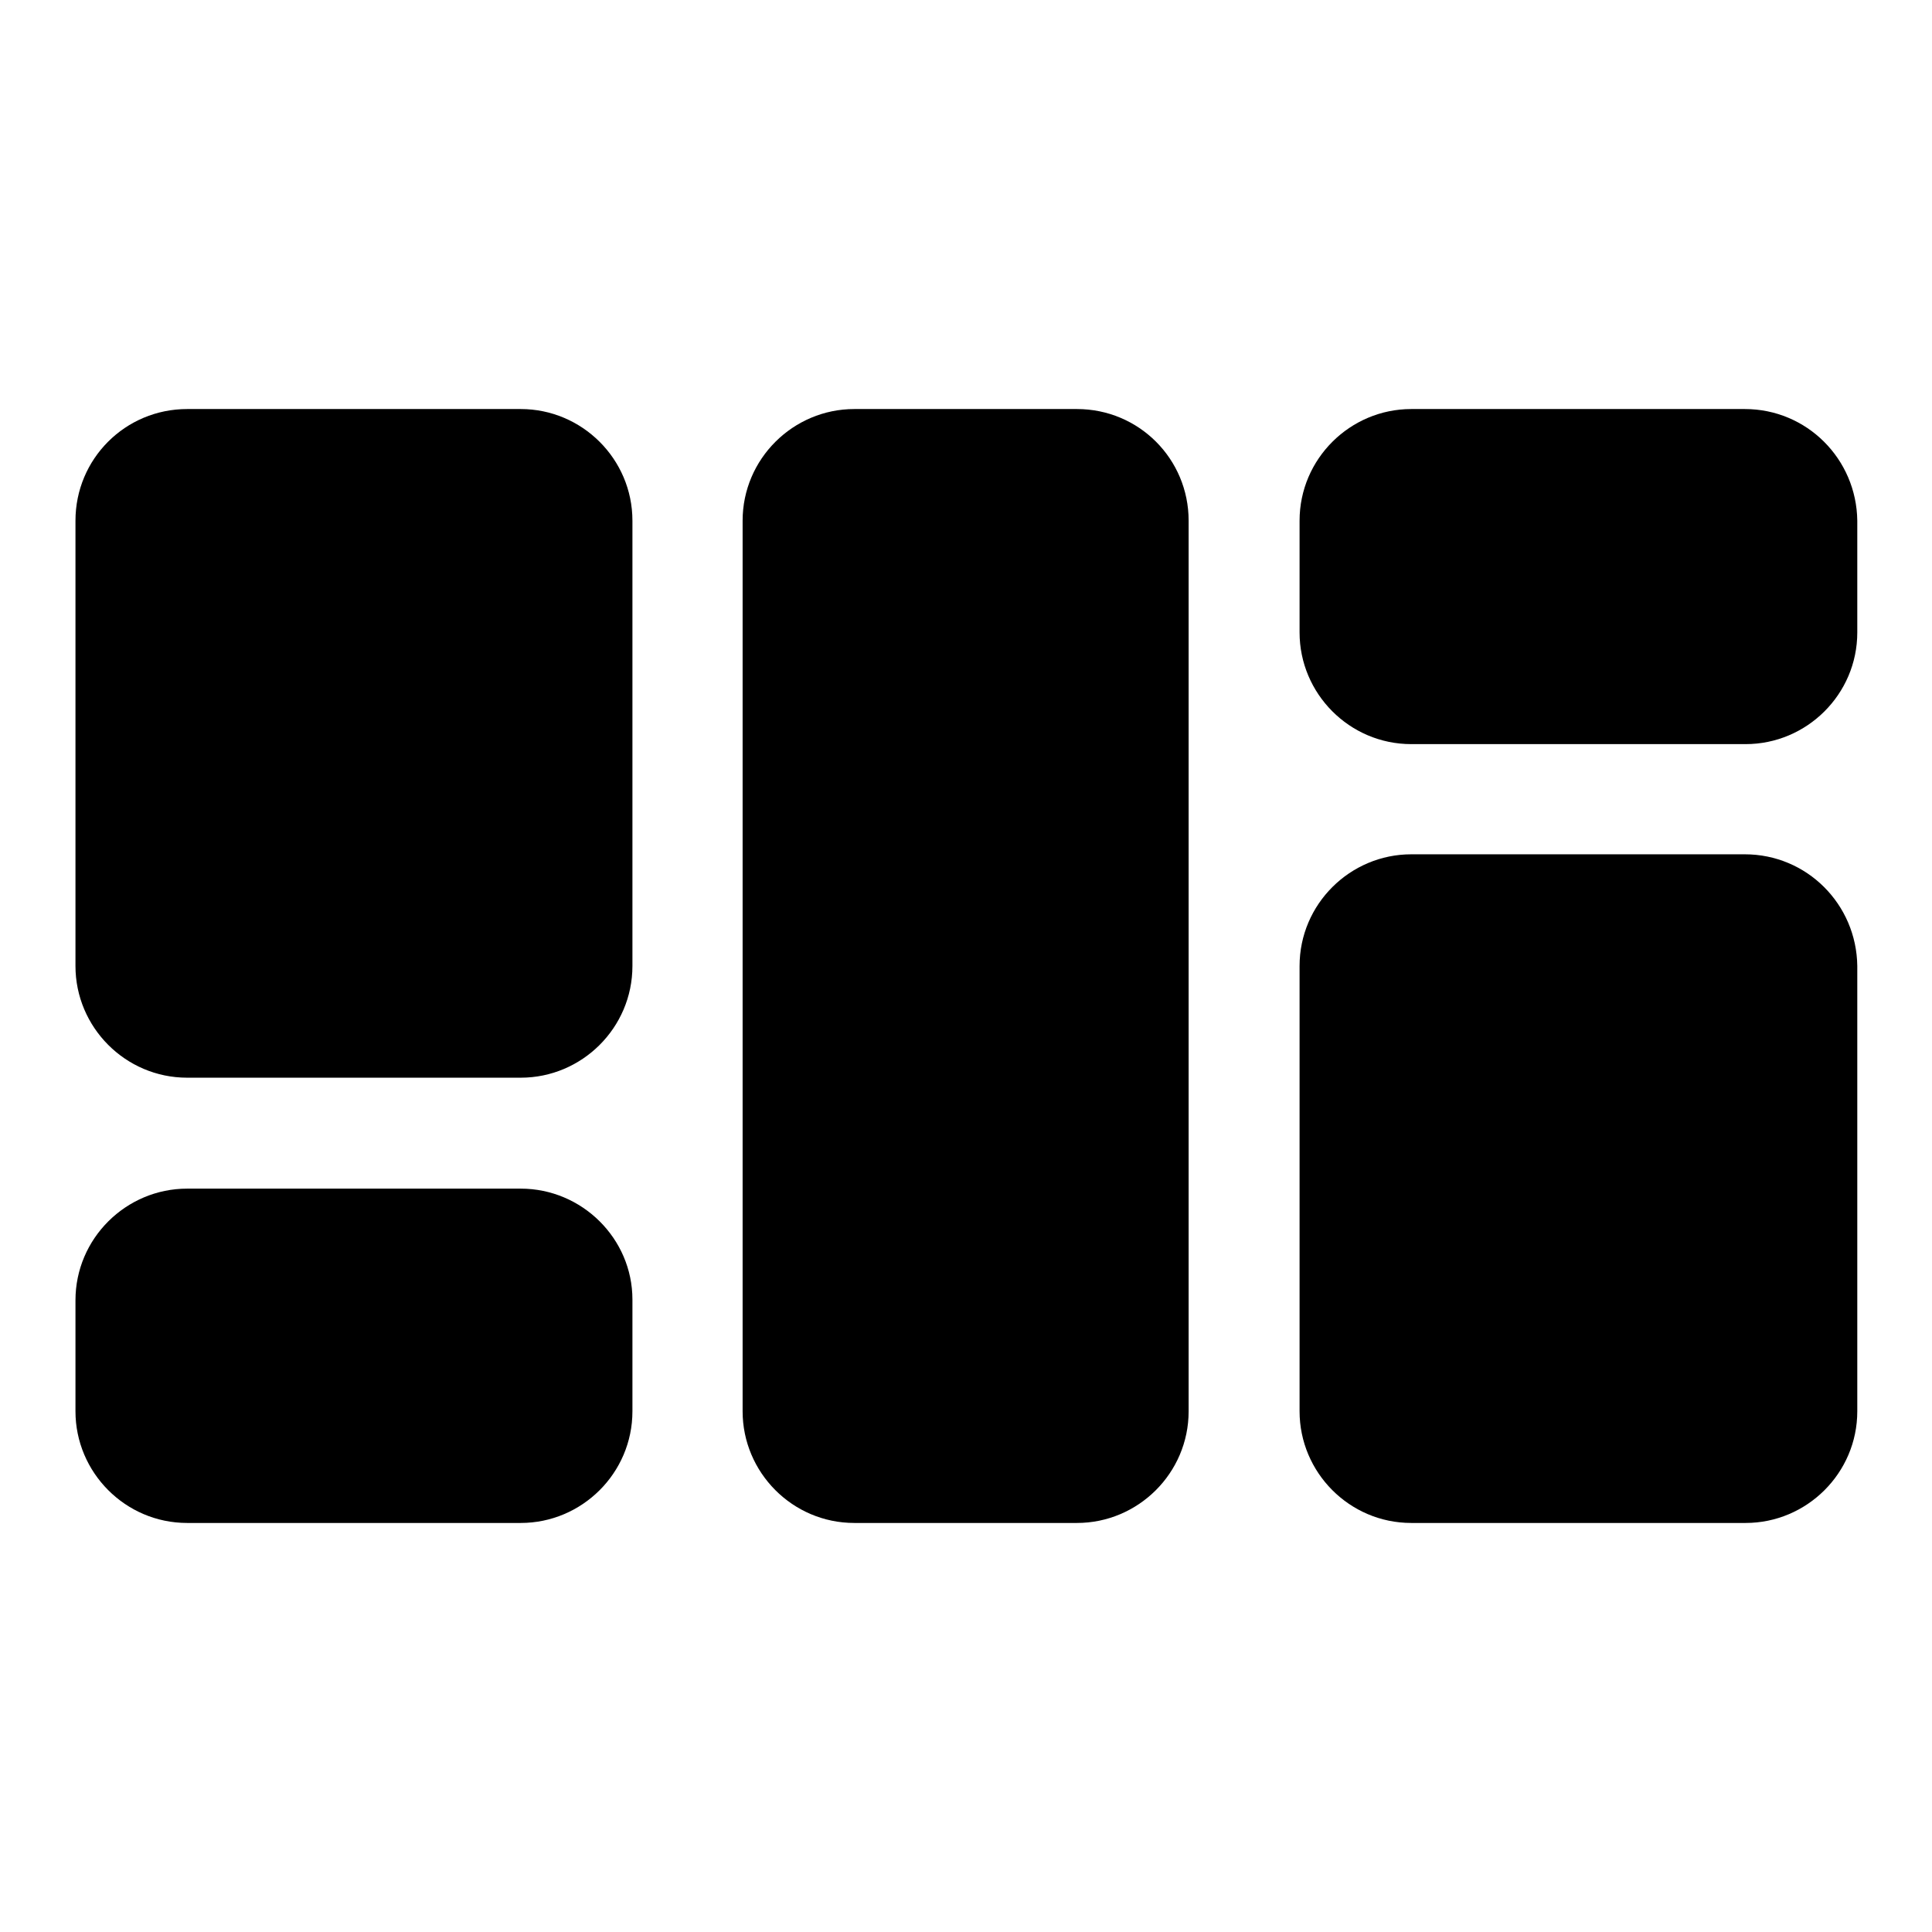 <?xml version="1.0" encoding="utf-8"?>
<!-- Svg Vector Icons : http://www.onlinewebfonts.com/icon -->
<!DOCTYPE svg PUBLIC "-//W3C//DTD SVG 1.1//EN" "http://www.w3.org/Graphics/SVG/1.1/DTD/svg11.dtd">
<svg version="1.1" xmlns="http://www.w3.org/2000/svg" xmlns:xlink="http://www.w3.org/1999/xlink" x="0px" y="0px" viewBox="0 0 256 256" enable-background="new 0 0 256 256" xml:space="preserve">
<g><g><path fill="#000000" d="M69,54.2H24.8C16.6,54.2,10,60.8,10,69v59c0,8.1,6.6,14.8,14.8,14.8H69c8.1,0,14.8-6.6,14.8-14.8V69C83.8,60.8,77.1,54.2,69,54.2z"/><path fill="#000000" d="M69,157.5H24.8c-8.1,0-14.8,6.6-14.8,14.8V187c0,8.1,6.6,14.8,14.8,14.8H69c8.1,0,14.8-6.6,14.8-14.8v-14.8C83.8,164.1,77.1,157.5,69,157.5z"/><path fill="#000000" d="M231.2,113.2H187c-8.1,0-14.8,6.6-14.8,14.8v59c0,8.1,6.6,14.8,14.8,14.8h44.3c8.1,0,14.8-6.6,14.8-14.8v-59C246,119.8,239.4,113.2,231.2,113.2z"/><path fill="#000000" d="M231.2,54.2H187c-8.1,0-14.8,6.6-14.8,14.8v14.8c0,8.1,6.6,14.8,14.8,14.8h44.3c8.1,0,14.8-6.6,14.8-14.8V69C246,60.8,239.4,54.2,231.2,54.2z"/><path fill="#000000" d="M142.7,54.2h-29.5c-8.1,0-14.8,6.6-14.8,14.8v118c0,8.1,6.6,14.8,14.8,14.8h29.5c8.1,0,14.8-6.6,14.8-14.8V69C157.5,60.8,150.9,54.2,142.7,54.2z"/></g></g>
</svg>